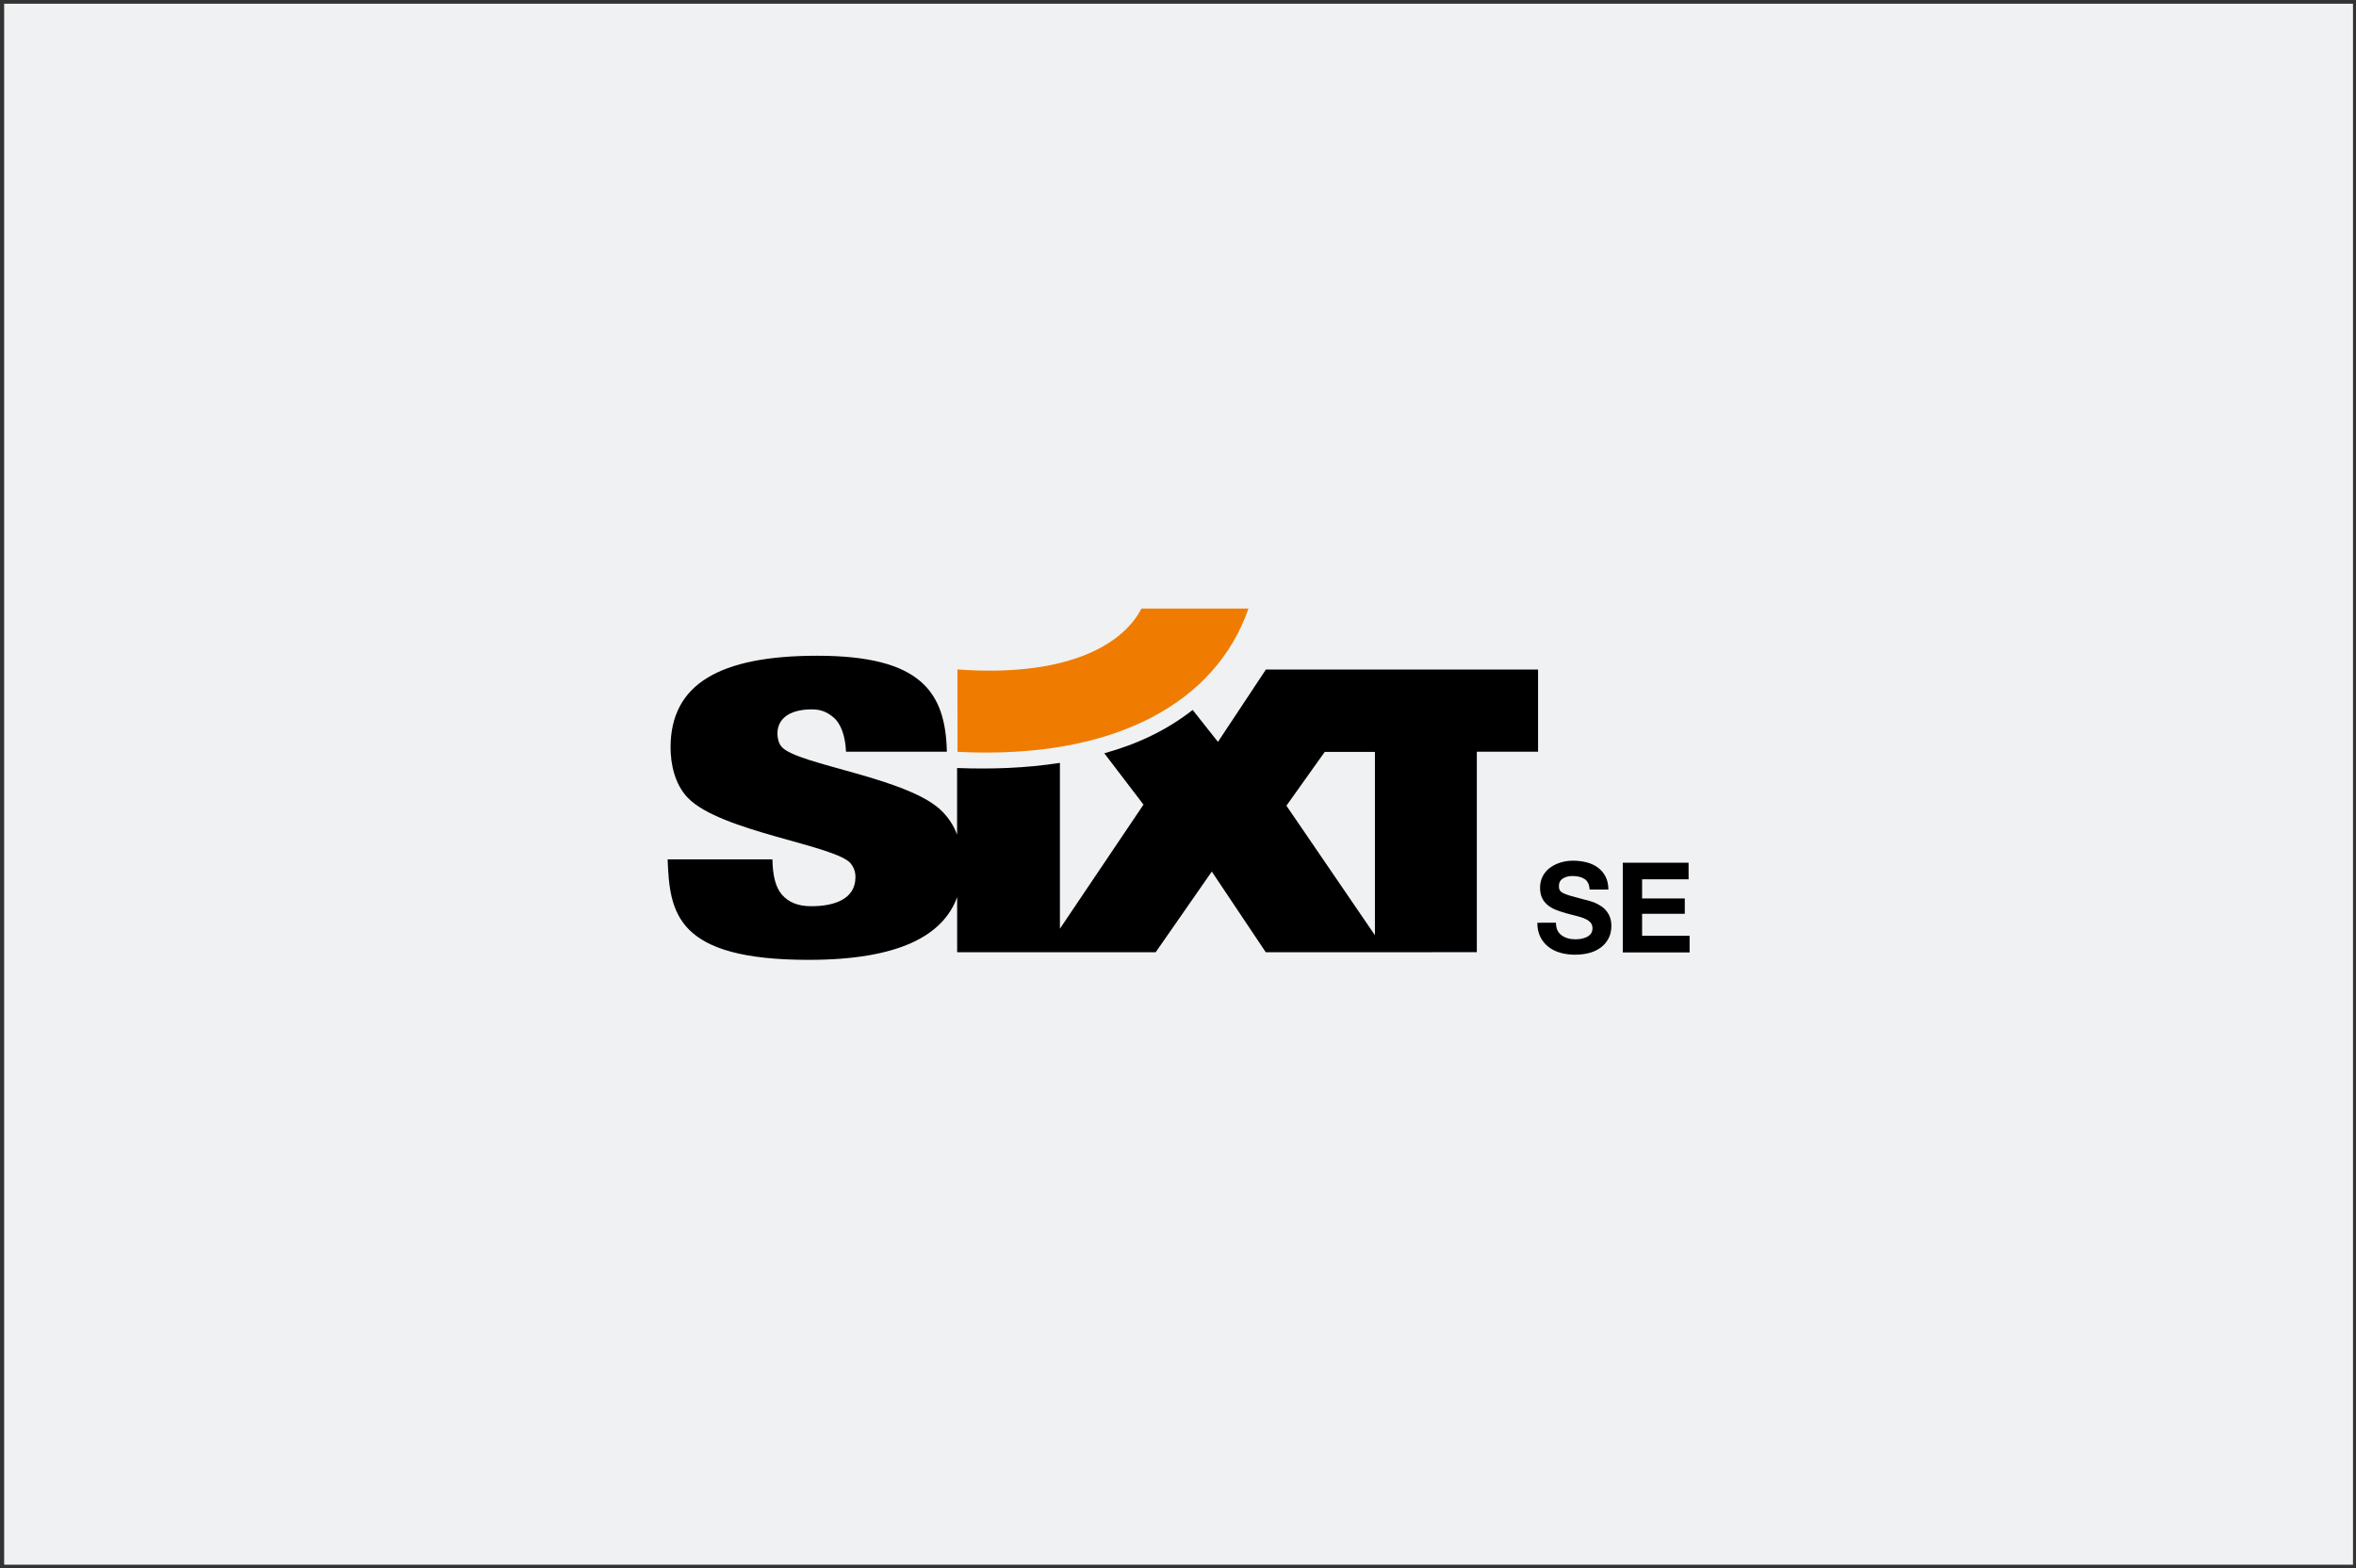<?xml version="1.0" encoding="utf-8"?>
<!-- Generator: Adobe Illustrator 27.5.0, SVG Export Plug-In . SVG Version: 6.00 Build 0)  -->
<svg version="1.1" id="Layer_1" xmlns="http://www.w3.org/2000/svg" xmlns:xlink="http://www.w3.org/1999/xlink" x="0px" y="0px"
	 viewBox="0 0 329 219" style="enable-background:new 0 0 329 219;" xml:space="preserve">
<rect x="0" y="0" width="329" height="219" fill="#333333" stroke="none"/>
<style type="text/css">
	.st0{fill:#EFF1F2;}
	.st1{fill:#EF7C00;}
</style>
<rect x="0.58" y="0.52" class="st0" width="328" height="218"/>
<path d="M217.28,128.86c0,0.78,0.25,1.37,0.77,1.75c0.51,0.38,1.16,0.57,1.95,0.57c0.26,0,0.53-0.02,0.8-0.07
	c0.27-0.05,0.53-0.13,0.77-0.24c0.24-0.12,0.44-0.28,0.59-0.48s0.22-0.46,0.22-0.77c0-0.28-0.08-0.52-0.22-0.71
	c-0.15-0.19-0.35-0.36-0.6-0.49c-0.25-0.13-0.53-0.25-0.83-0.34c-0.3-0.09-0.7-0.2-1.21-0.32c-0.33-0.09-0.6-0.16-0.79-0.21
	c-0.54-0.15-1.01-0.31-1.43-0.47c-0.41-0.16-0.79-0.38-1.13-0.64c-0.34-0.27-0.62-0.61-0.81-1c-0.2-0.41-0.3-0.89-0.3-1.45
	c0-0.62,0.13-1.17,0.39-1.65c0.25-0.47,0.61-0.88,1.05-1.19c0.44-0.32,0.93-0.55,1.48-0.71c0.54-0.16,1.1-0.24,1.68-0.24
	c0.67,0,1.29,0.08,1.89,0.23s1.11,0.39,1.57,0.72c0.45,0.33,0.81,0.75,1.08,1.26c0.26,0.52,0.4,1.12,0.4,1.82h-2.62
	c-0.04-0.7-0.27-1.19-0.7-1.47c-0.43-0.28-1.01-0.42-1.73-0.42c-0.5,0-0.94,0.12-1.31,0.35c-0.37,0.24-0.55,0.59-0.55,1.07
	c0,0.25,0.04,0.44,0.14,0.59c0.09,0.15,0.25,0.28,0.48,0.39c0.23,0.11,0.53,0.23,0.91,0.34c0.38,0.11,1,0.28,1.86,0.51
	c0.04,0,0.12,0.02,0.28,0.07c0.04,0.01,0.07,0.02,0.1,0.02c0.41,0.11,0.79,0.22,1.14,0.35c0.34,0.13,0.71,0.33,1.09,0.59
	c0.38,0.26,0.69,0.62,0.95,1.07c0.25,0.45,0.38,0.99,0.38,1.62c0,1.19-0.45,2.16-1.34,2.91c-0.9,0.74-2.15,1.11-3.77,1.11
	c-0.7,0-1.36-0.09-1.99-0.26c-0.63-0.17-1.18-0.45-1.67-0.82c-0.49-0.37-0.88-0.85-1.15-1.4c-0.28-0.57-0.42-1.22-0.42-1.98
	L217.28,128.86L217.28,128.86z M226.61,120.48h9.19v2.32h-6.49v2.68h5.96v2.14h-5.96v3.07h6.63v2.32h-9.33V120.48z M184.99,105.01
	l-5.35,7.51L192,130.61v-25.6H184.99z M148.01,106.54v23.16l11.67-17.33l-5.47-7.17c4.57-1.26,8.72-3.21,12.34-6.05l3.53,4.46
	l6.69-10.1h38.01v11.47h-8.55v28l-29.47,0.01l-7.54-11.27l-7.84,11.27h-27.72v-7.7c-1.99,5.45-8.28,8.76-20.75,8.76
	c-18.5,0-19.4-6.54-19.68-14.03h14.63c0.05,2.24,0.42,3.85,1.32,4.92c0.94,1.06,2.22,1.62,4.1,1.62c2.97,0,6.18-0.84,6.18-4.08
	c0-0.73-0.24-1.34-0.62-1.84c-1.94-2.57-18.22-4.47-22.79-9.22c-1.84-1.9-2.41-4.75-2.41-7.04c0-8.83,6.84-12.8,20.48-12.8
	c14.48,0,17.92,5.07,18.1,13.4h-14.08c-0.09-2.24-0.76-3.98-1.75-4.79c-0.95-0.78-1.77-1.14-3.21-1.12
	c-3.02,0.06-4.62,1.34-4.62,3.41c0,0.61,0.19,1.4,0.61,1.84c2.22,2.52,17.98,4.31,22.51,9.11c0.72,0.76,1.45,1.75,1.97,3.13v-9.3
	C138.34,107.44,143.21,107.29,148.01,106.54z"/>
<path class="st1" d="M133.7,93.49c14.63,1.08,22.87-3.06,25.7-8.5h14.94c-4.49,12.99-18.5,21.13-40.63,20.01L133.7,93.49
	L133.7,93.49z"/>
</svg>

